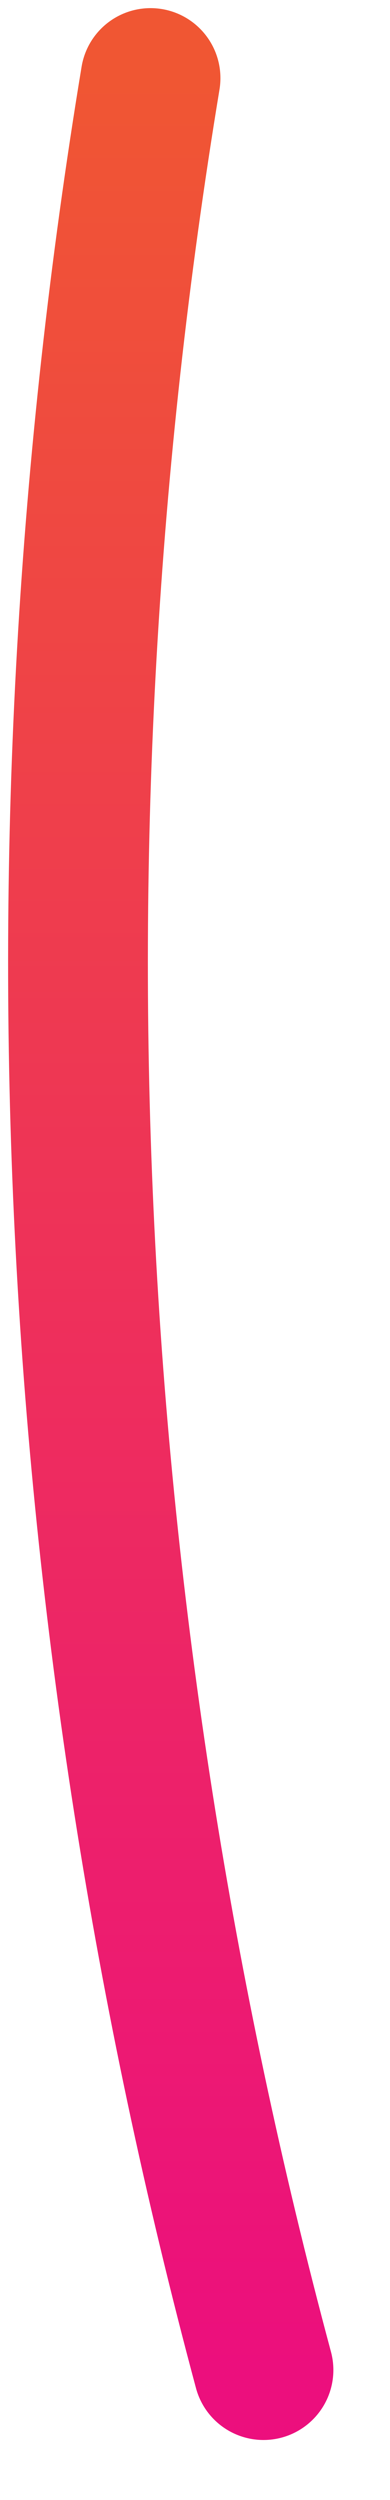 <?xml version="1.0" encoding="utf-8"?>
<svg xmlns="http://www.w3.org/2000/svg" fill="none" height="100%" overflow="visible" preserveAspectRatio="none" style="display: block;" viewBox="0 0 5 32" width="100%">
<path d="M1.93 1C0.314 10.77 0.808 20.772 3.378 30.336" id="Vector" stroke="url(#paint0_linear_0_1126)" stroke-linecap="round" stroke-width="1.792"/>
<defs>
<linearGradient gradientUnits="userSpaceOnUse" id="paint0_linear_0_1126" x1="2.189" x2="2.189" y1="1" y2="30.336">
<stop stop-color="#F05633"/>
<stop offset="1" stop-color="#EC0F7D"/>
</linearGradient>
</defs>
</svg>